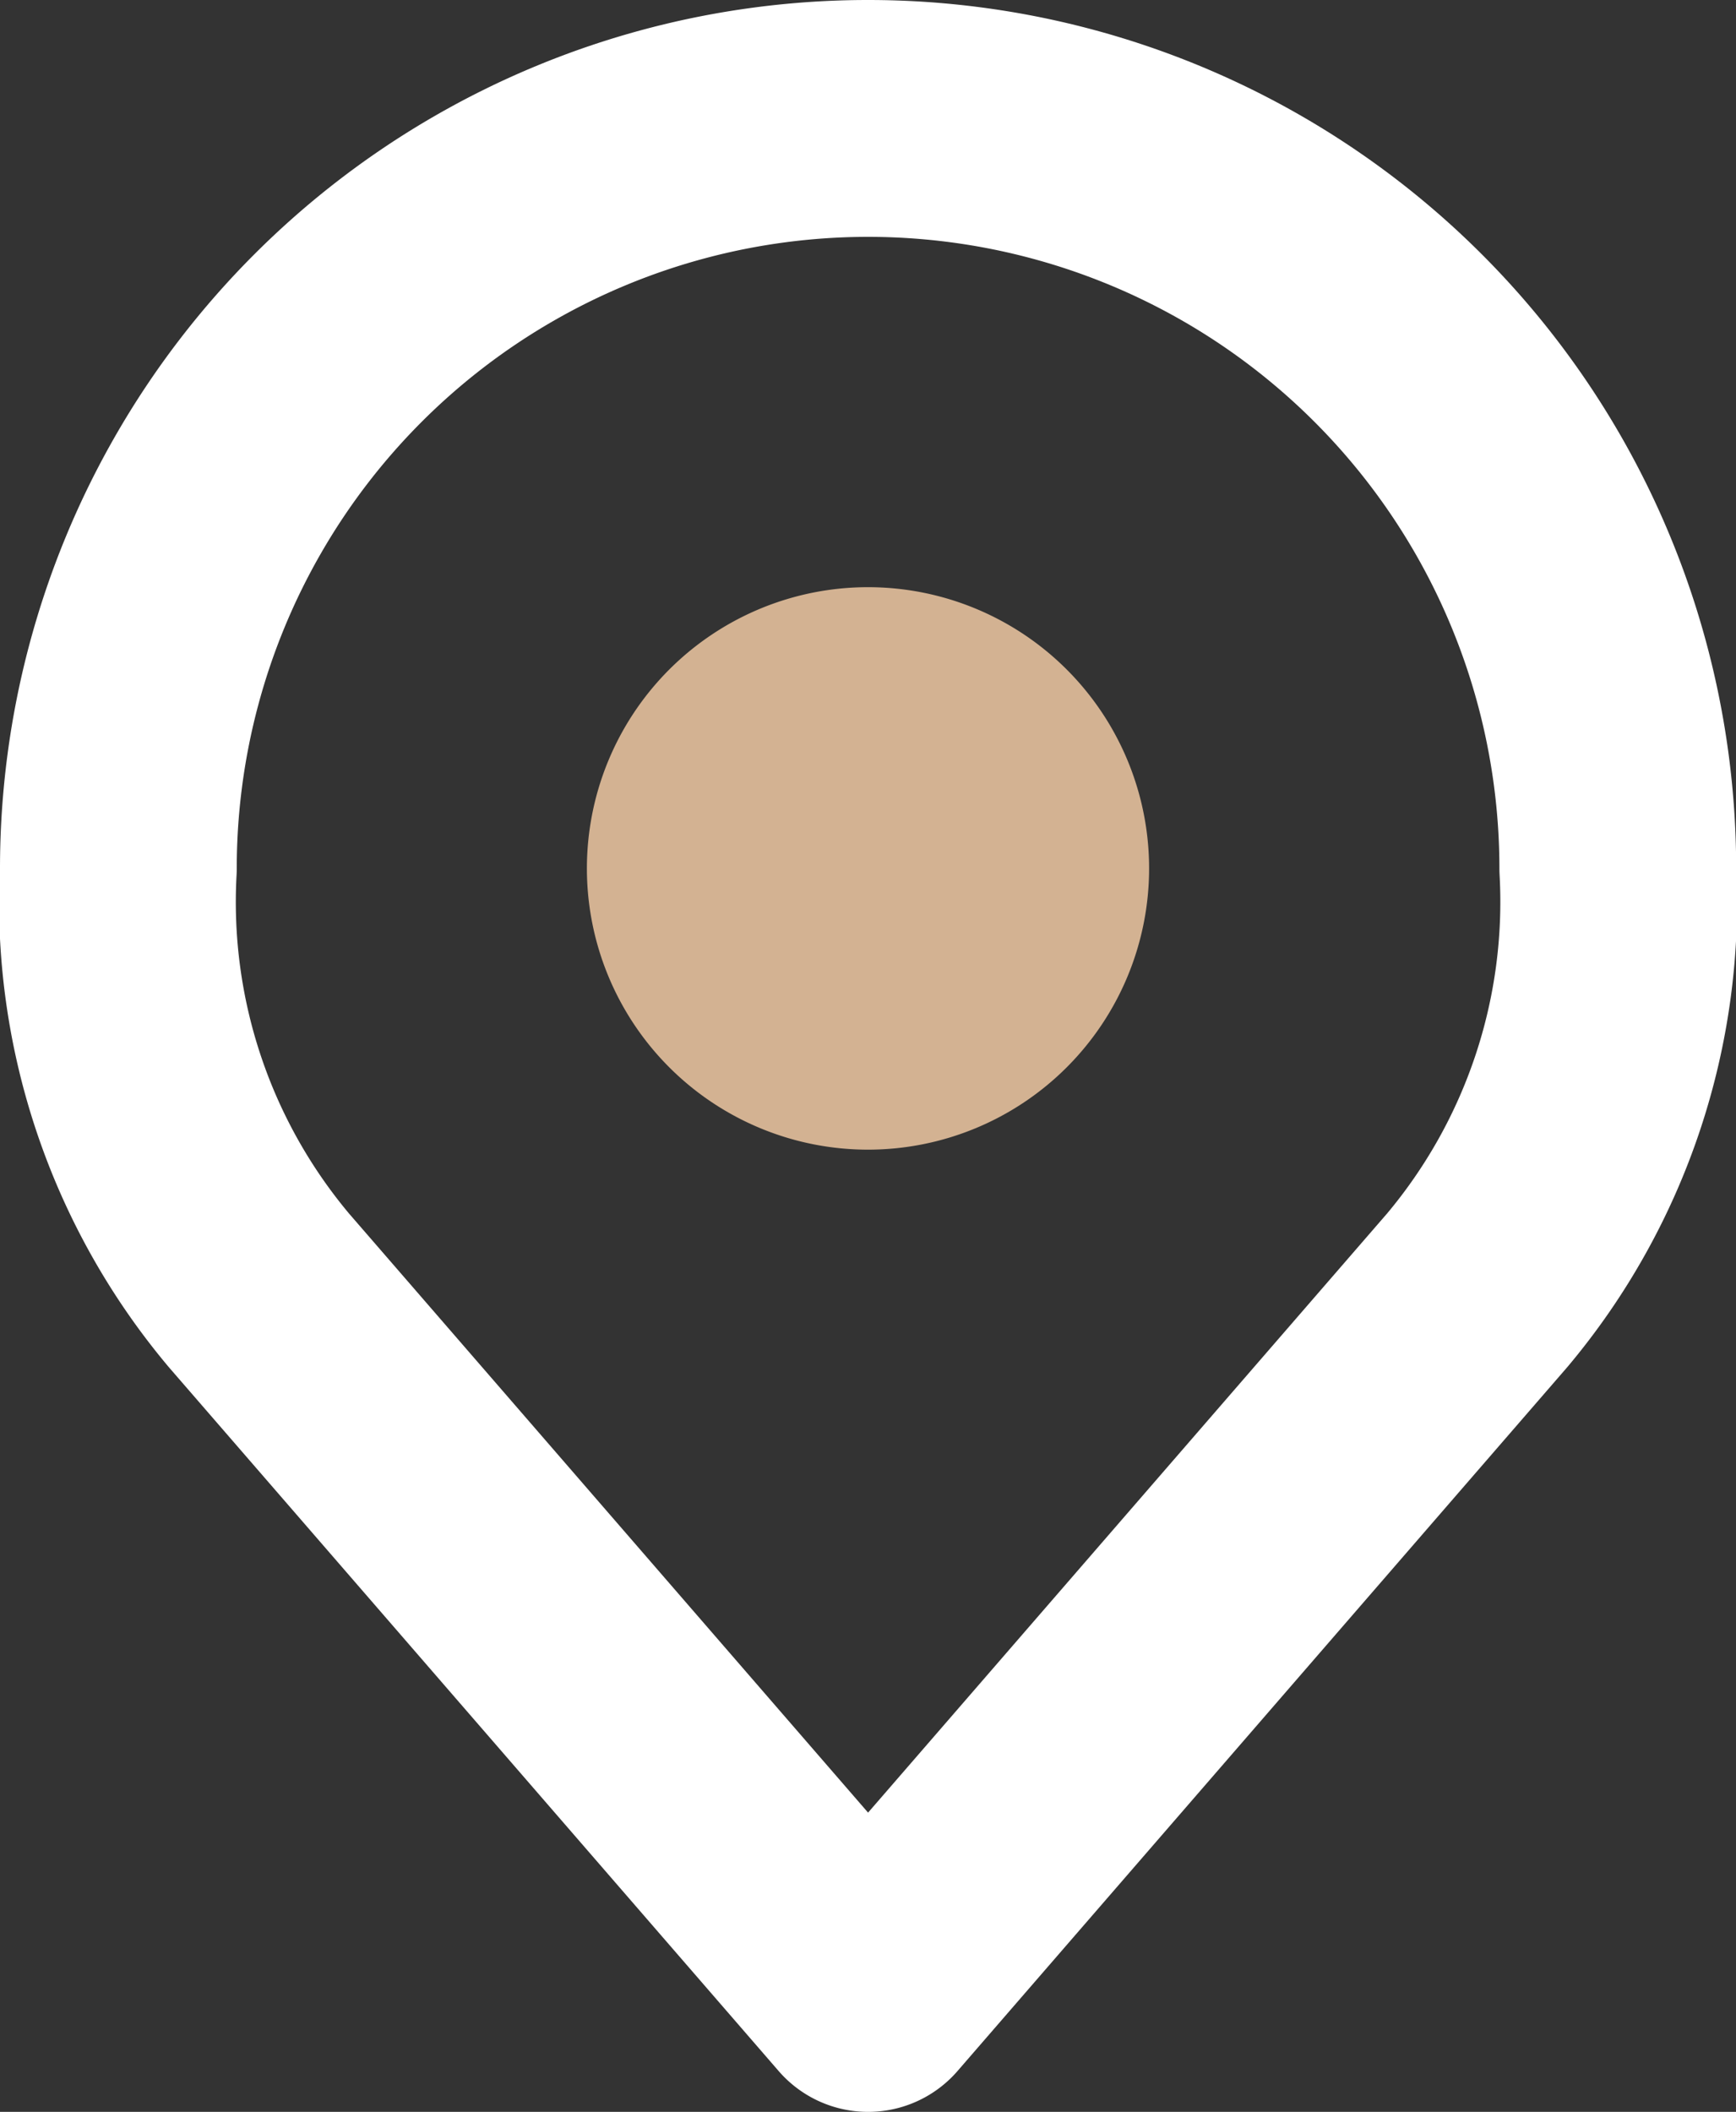 <svg xmlns="http://www.w3.org/2000/svg" width="21.998" height="26.748" viewBox="0 0 21.998 26.748">
  <rect x="0" y="0" width="21.998" height="26.748" fill="#333333" stroke="none"/>
  <g id="location" transform="translate(1.5 1.5)">
    <path id="Path_180" data-name="Path 180" d="M20.624,14.062A3.562,3.562,0,1,1,17.062,10.5a3.562,3.562,0,0,1,3.562,3.562Z" transform="translate(-7.563 -4.563)" fill="#d3b292"/>
    <path id="Path_181" data-name="Path 181" d="M15.5,3A9.5,9.5,0,0,0,6,12.5a7.645,7.645,0,0,0,1.781,5.343L15.5,26.748l7.718-8.905A7.645,7.645,0,0,0,25,12.5,9.5,9.5,0,0,0,15.5,3Z" transform="translate(-6 -3)" fill="none" stroke="#fff" stroke-linecap="round" stroke-linejoin="round" stroke-width="3"/>
  </g>
</svg>
